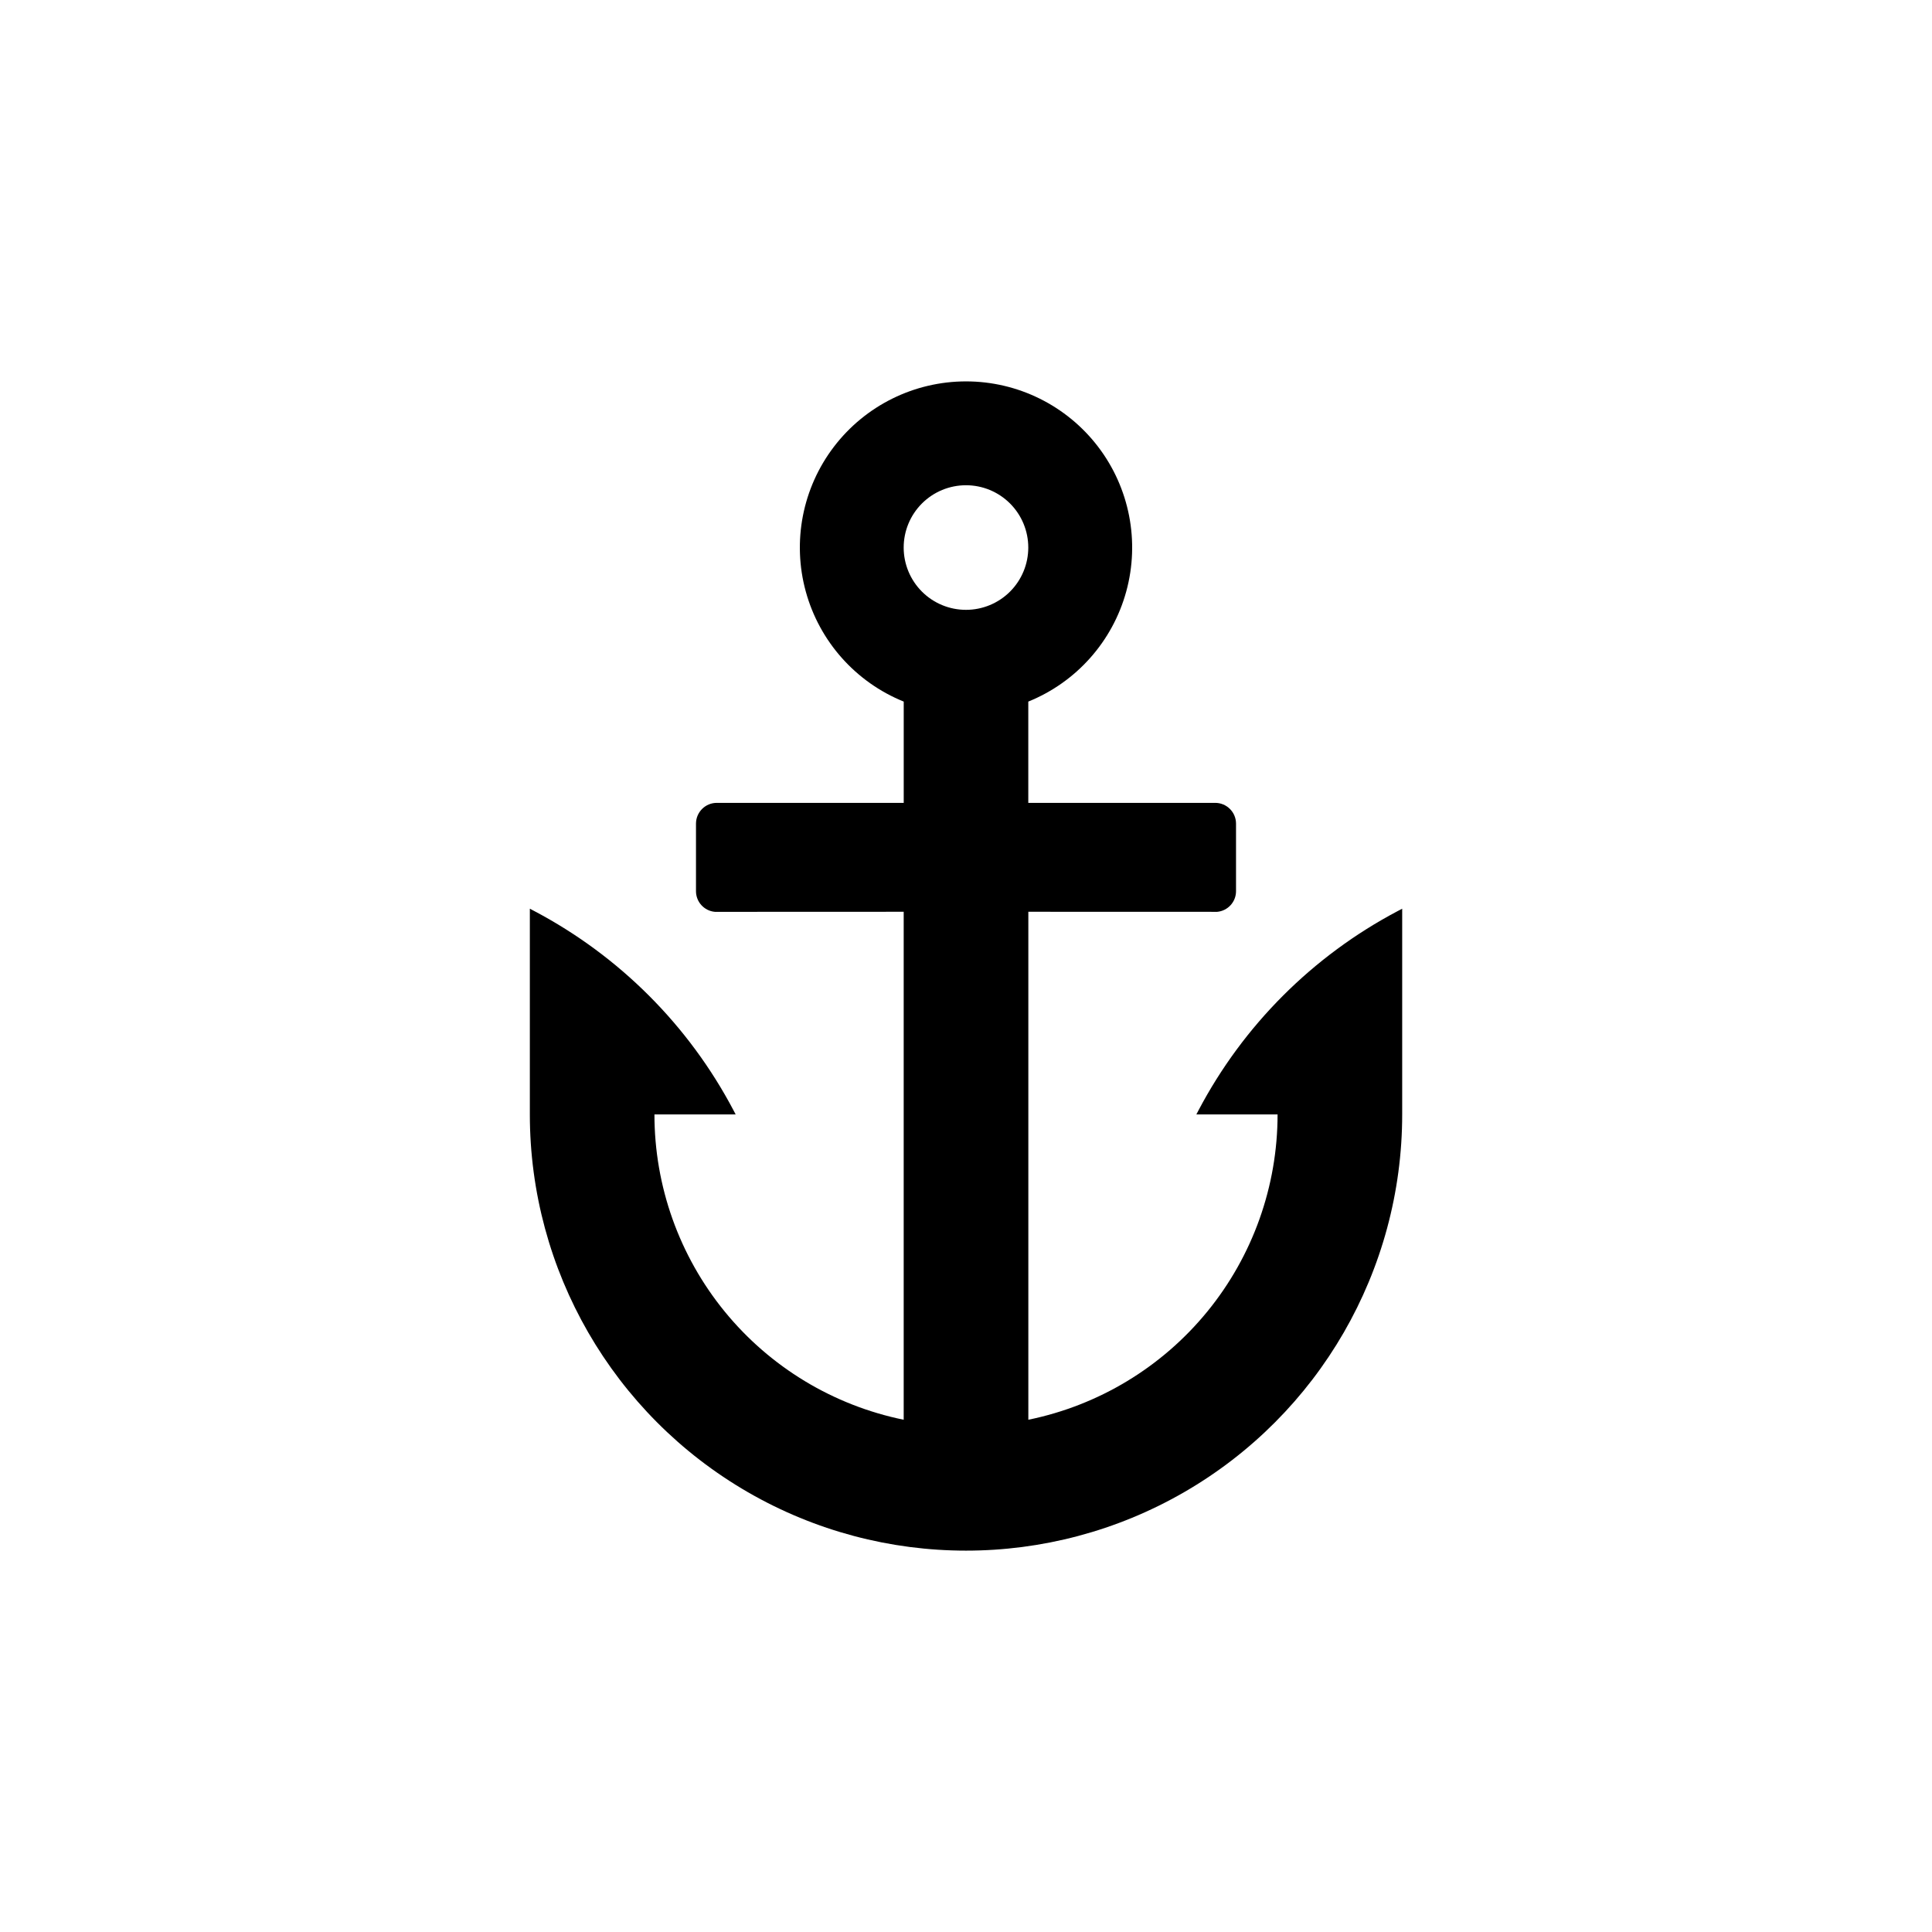 <?xml version="1.0" encoding="UTF-8"?>
<!-- Uploaded to: ICON Repo, www.svgrepo.com, Generator: ICON Repo Mixer Tools -->
<svg fill="#000000" width="800px" height="800px" version="1.1" viewBox="144 144 512 512" xmlns="http://www.w3.org/2000/svg">
 <path d="m514.39 385.45c-22.527 11.891-40.934 30.312-52.801 52.852l-0.547 1.039h21.527c0 19.031-6.57 37.48-18.609 52.223-12.035 14.742-28.797 24.875-47.441 28.684v-134.62l50.012 0.016v0.004c2.844-0.242 5.031-2.625 5.027-5.481v-17.891c0-3.039-2.465-5.504-5.504-5.508h-49.547v-26.84c12.734-5.148 22.332-15.941 25.961-29.188 3.629-13.242 0.871-27.422-7.457-38.34-8.332-10.918-21.277-17.328-35.008-17.328-13.734 0-26.68 6.41-35.012 17.328-8.328 10.918-11.086 25.098-7.457 38.34 3.629 13.246 13.23 24.039 25.961 29.188v26.84h-49.547c-3.039 0.004-5.504 2.469-5.504 5.508v17.891c-0.004 2.856 2.184 5.238 5.027 5.481l50.016-0.02v134.62c-18.648-3.809-35.41-13.941-47.445-28.684-12.035-14.742-18.609-33.191-18.609-52.223h21.527l-0.547-1.039c-11.867-22.539-30.273-40.961-52.797-52.852-0.398-0.215-0.805-0.426-1.203-0.633v54.523c0 41.297 22.031 79.457 57.793 100.11 35.766 20.645 79.828 20.645 115.59 0 35.766-20.648 57.797-58.809 57.797-100.11v-54.523c-0.398 0.207-0.805 0.414-1.203 0.633zm-114.39-79.836c-4.383 0.004-8.582-1.734-11.68-4.832-3.098-3.098-4.836-7.297-4.836-11.676 0-4.379 1.738-8.578 4.836-11.676 3.094-3.098 7.297-4.836 11.676-4.836s8.578 1.738 11.676 4.836c3.094 3.098 4.836 7.301 4.832 11.68 0 4.375-1.738 8.574-4.836 11.672-3.094 3.094-7.293 4.832-11.668 4.832z"/>
</svg>